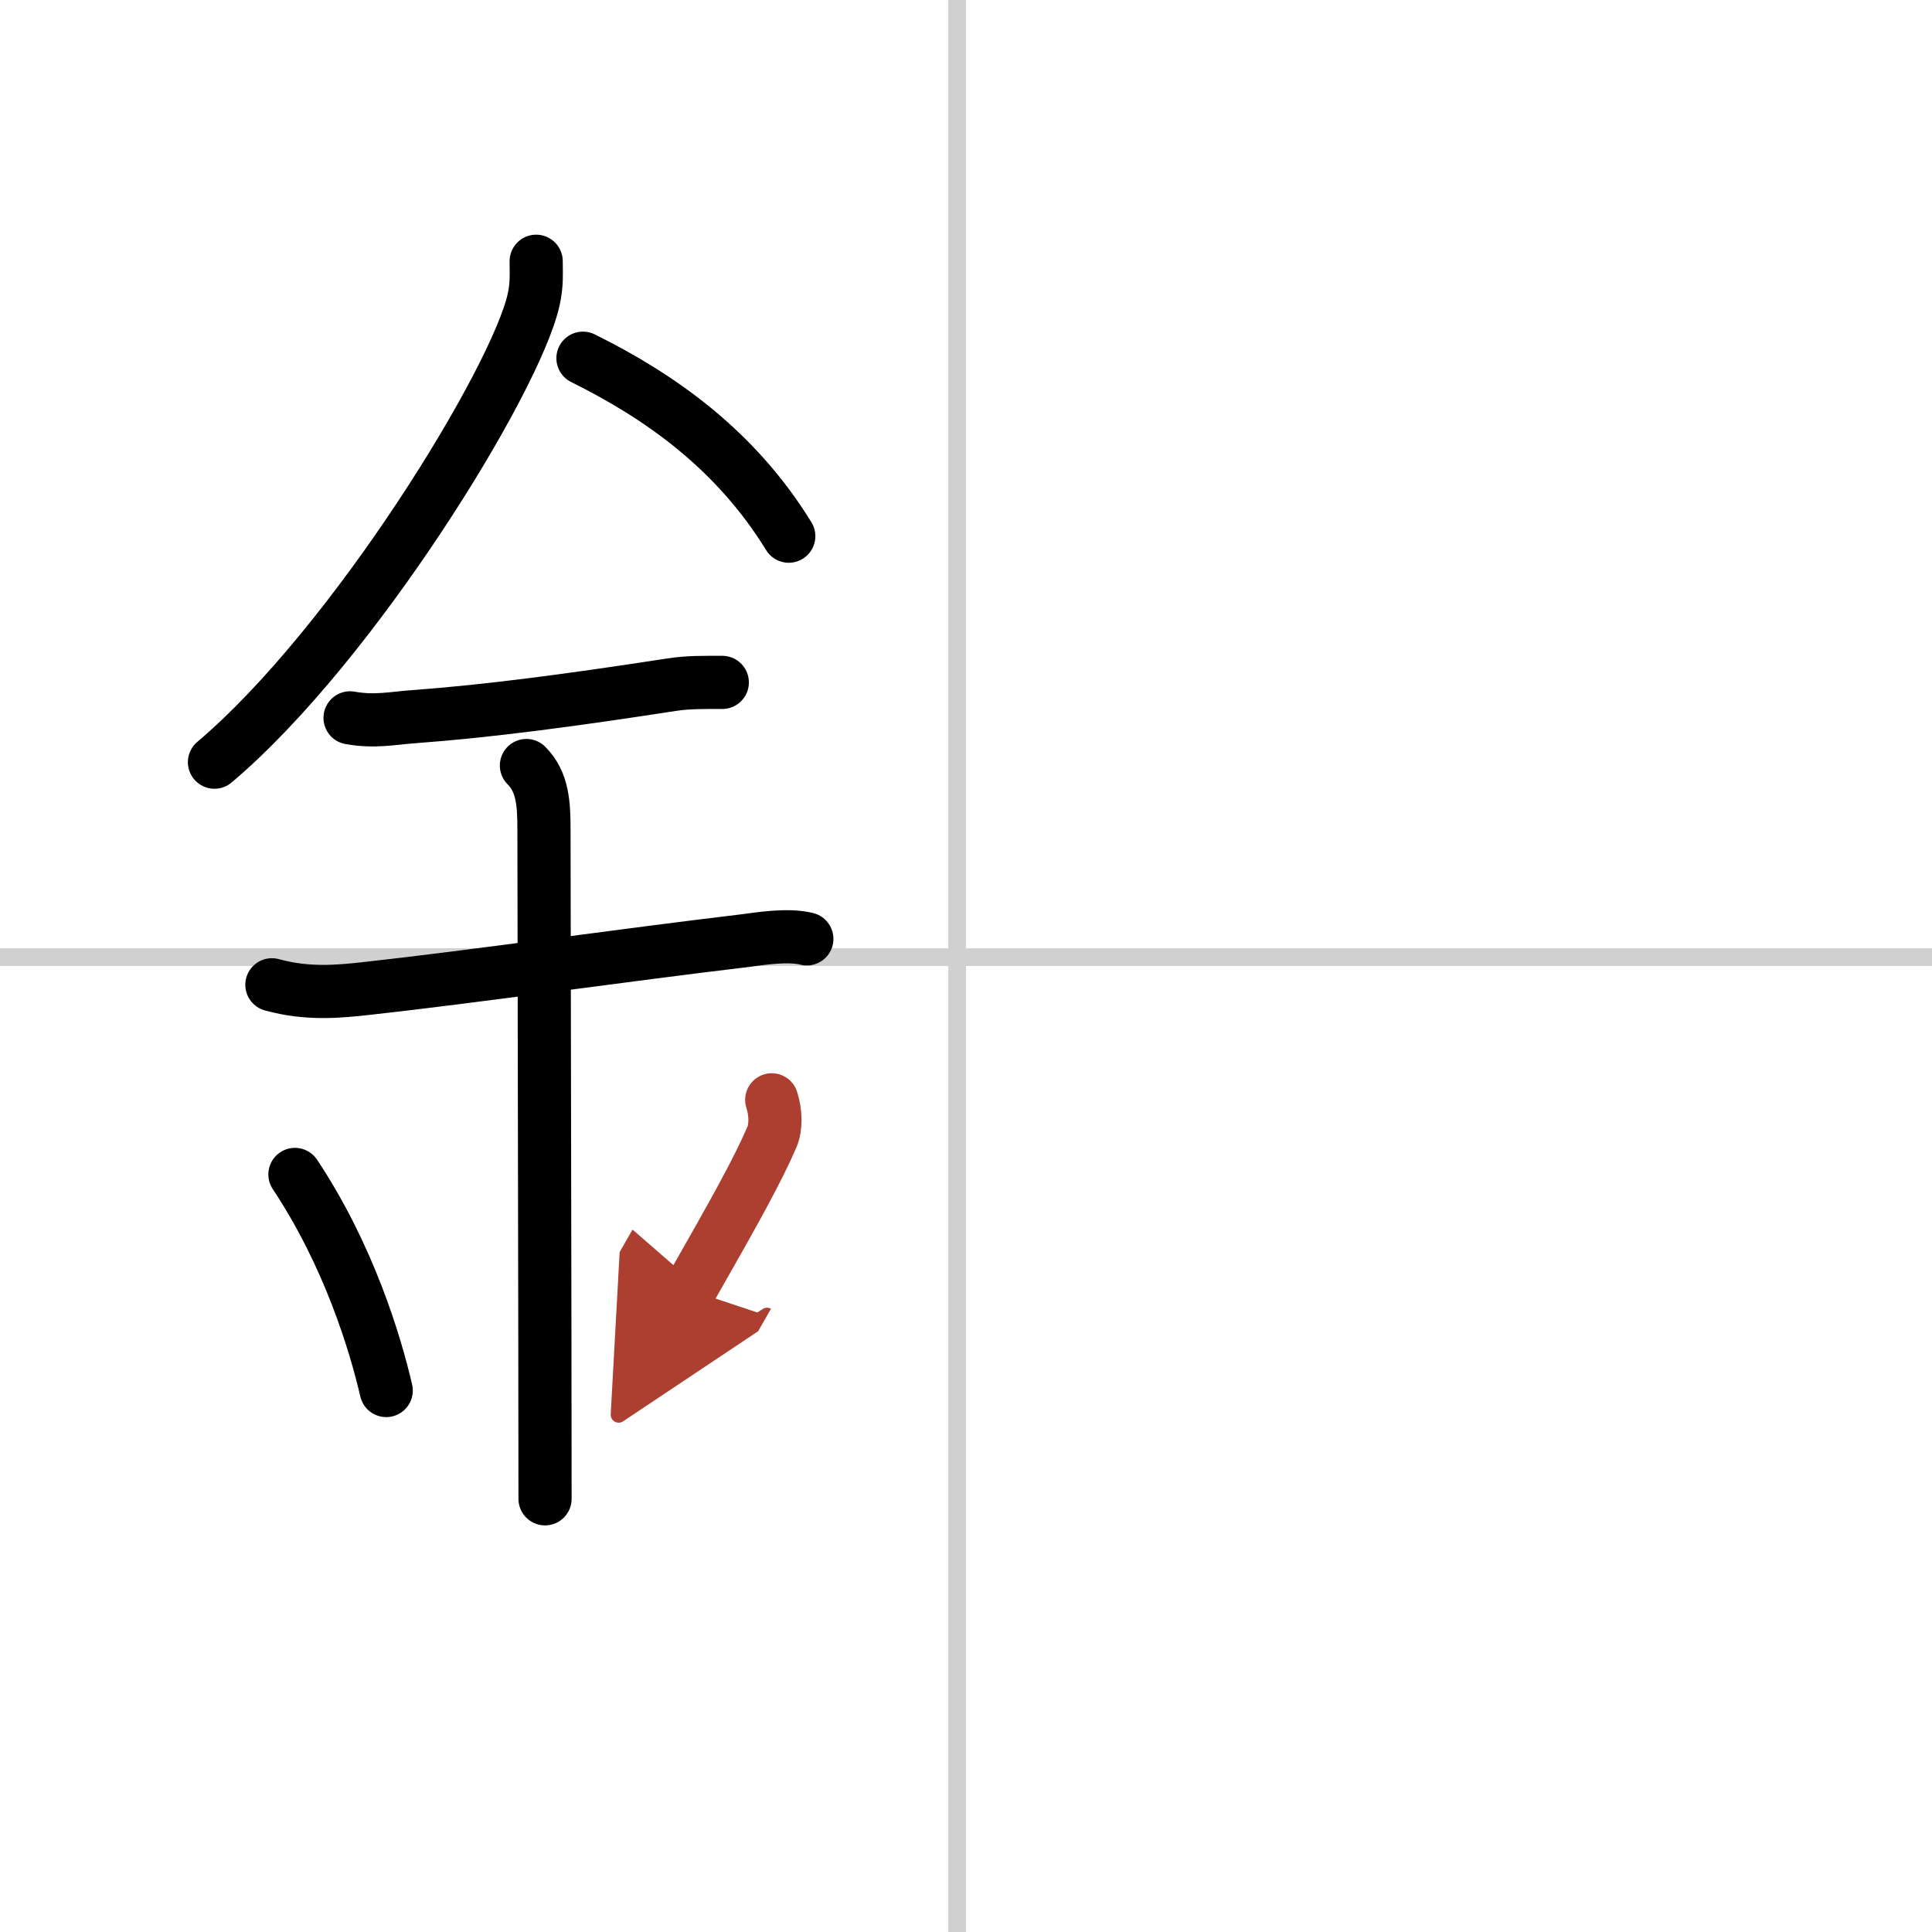 <svg width="400" height="400" viewBox="0 0 109 109" xmlns="http://www.w3.org/2000/svg"><defs><marker id="a" markerWidth="4" orient="auto" refX="1" refY="5" viewBox="0 0 10 10"><polyline points="0 0 10 5 0 10 1 5" fill="#ad3f31" stroke="#ad3f31"/></marker></defs><g fill="none" stroke="#000" stroke-linecap="round" stroke-linejoin="round" stroke-width="3"><rect width="100%" height="100%" fill="#fff" stroke="#fff"/><line x1="54" x2="54" y2="109" stroke="#d0d0d0" stroke-width="1"/><line x2="109" y1="54" y2="54" stroke="#d0d0d0" stroke-width="1"/><path d="M30.25,14.74c0,0.72,0.05,1.29-0.14,2.15C29.14,21.38,19.96,36.36,12.1,43"/><path d="m32.89 20.21c4.36 2.16 8.61 5.16 11.61 10.04"/><path d="m19.75 40.5c1.38 0.25 2.39 0.02 3.63-0.07 4.12-0.3 8.87-0.93 14.5-1.8 0.96-0.15 1.89-0.13 2.87-0.13"/><path d="m15.34 55.56c2.04 0.56 3.8 0.38 5.41 0.2 5.75-0.63 14.46-1.88 21.28-2.69 0.74-0.09 2.38-0.38 3.49-0.1"/><path d="m29.7 43.19c0.93 0.93 0.99 2.18 0.99 3.64 0 4.35 0.06 28.67 0.06 37.73"/><path d="m16.64 66.26c3.04 4.57 4.53 9.52 5.15 12.19"/><path d="m43.54 62.05c0.23 0.71 0.25 1.54 0.01 2.1-0.8 1.86-2.05 4.11-4.63 8.63" marker-end="url(#a)" stroke="#ad3f31"/></g></svg>
